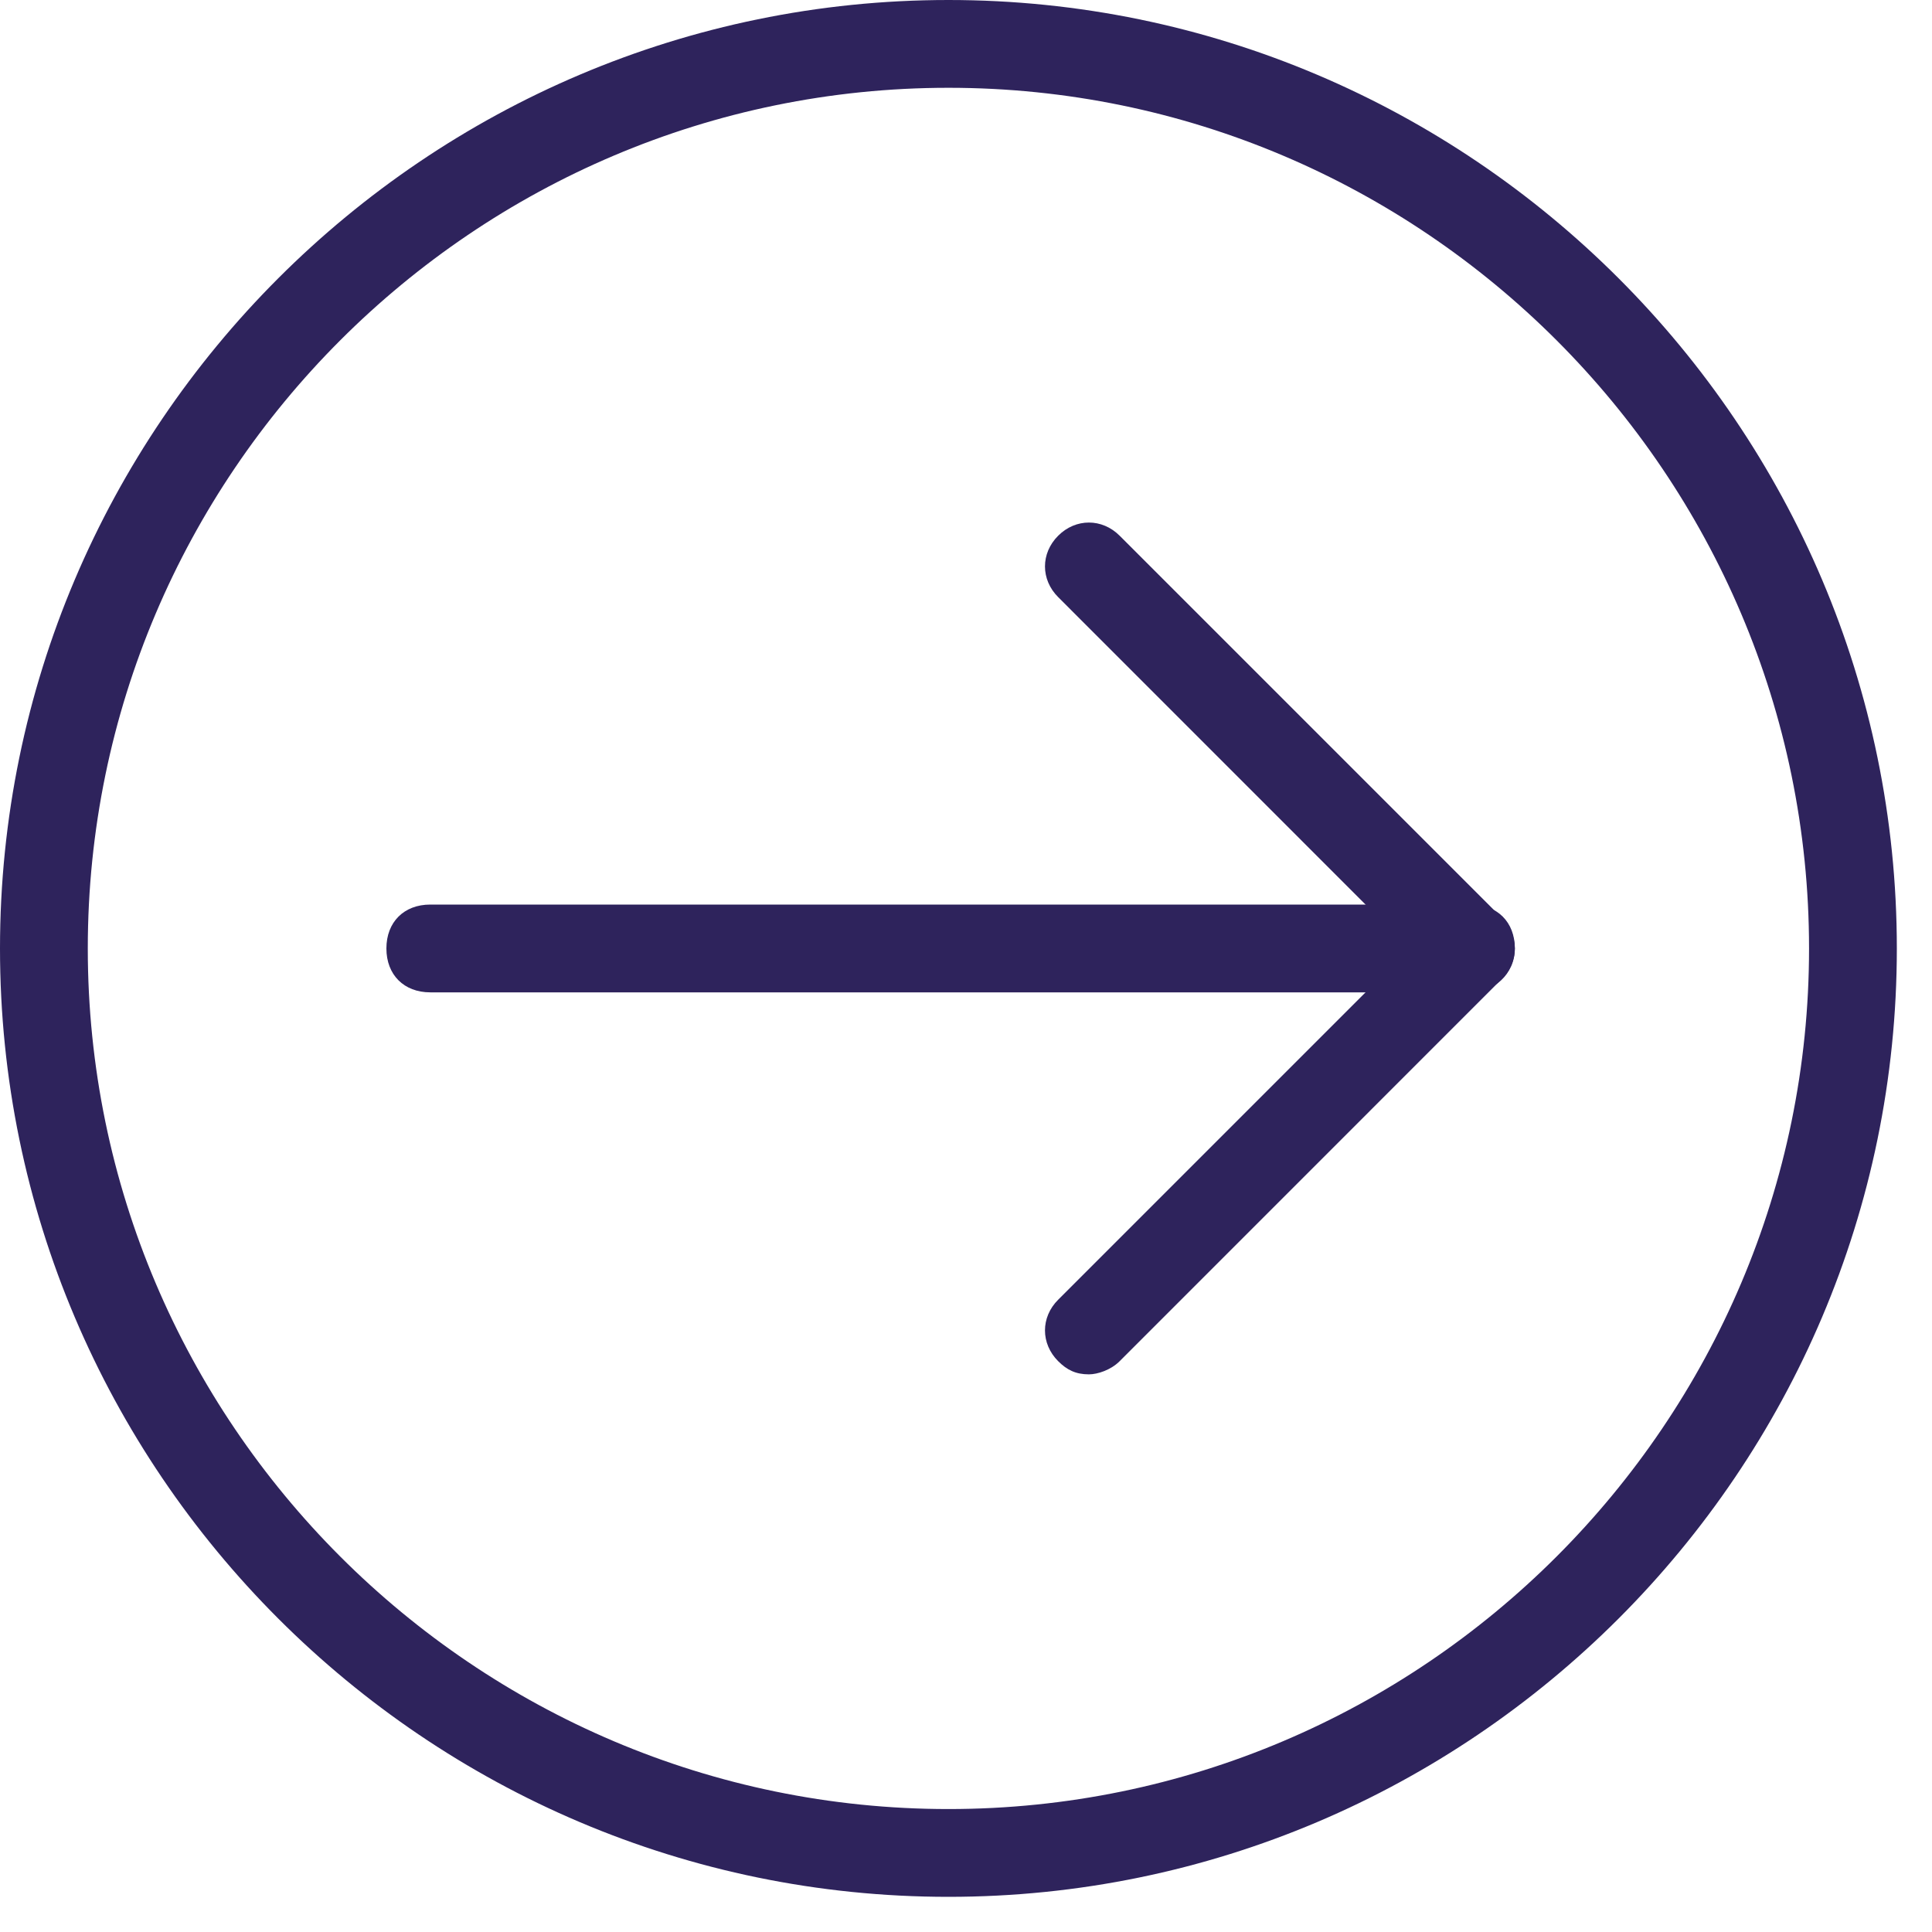 <?xml version="1.0" encoding="UTF-8"?>
<svg width="25px" height="25px" viewBox="0 0 25 25" version="1.1" xmlns="http://www.w3.org/2000/svg" xmlns:xlink="http://www.w3.org/1999/xlink">
    <title>Fecha_Siguiente_W Copy 7</title>
    <g id="Page-1" stroke="none" stroke-width="1" fill="none" fill-rule="evenodd">
        <g id="4.0.0-COBERTURA" transform="translate(-370, -3976)" fill="#2E235C" fill-rule="nonzero">
            <g id="Fecha_Siguiente_W-Copy-7" transform="translate(370, 3976)">
                <g id="Group" transform="translate(4.545, 6.25)">
                    <g transform="translate(0, 5.114)" id="Path">
                        <line x1="1.023" y1="0.909" x2="14.489" y2="0.909"></line>
                        <path d="M14.489,1.477 L1.023,1.477 C0.682,1.477 0.455,1.25 0.455,0.909 C0.455,0.568 0.682,0.341 1.023,0.341 L14.489,0.341 C14.83,0.341 15.057,0.568 15.057,0.909 C15.057,1.25 14.773,1.477 14.489,1.477 Z"></path>
                    </g>
                    <path d="M9.545,11.534 C9.375,11.534 9.261,11.477 9.148,11.364 C8.92,11.136 8.92,10.795 9.148,10.568 L13.693,6.023 L9.148,1.477 C8.92,1.25 8.92,0.909 9.148,0.682 C9.375,0.455 9.716,0.455 9.943,0.682 L14.886,5.625 C15.114,5.852 15.114,6.193 14.886,6.42 L9.943,11.364 C9.83,11.477 9.659,11.534 9.545,11.534 Z" id="Path"></path>
                </g>
                <path d="M12.273,24.545 C5.511,24.545 0,19.034 0,12.273 C0,5.511 5.511,0 12.273,0 C19.034,0 24.545,5.511 24.545,12.273 C24.545,19.034 19.034,24.545 12.273,24.545 Z M12.273,1.136 C6.136,1.136 1.136,6.136 1.136,12.273 C1.136,18.409 6.136,23.409 12.273,23.409 C18.409,23.409 23.409,18.409 23.409,12.273 C23.409,6.136 18.409,1.136 12.273,1.136 Z" id="Shape"></path>
            </g>
        </g>
    </g>
</svg>